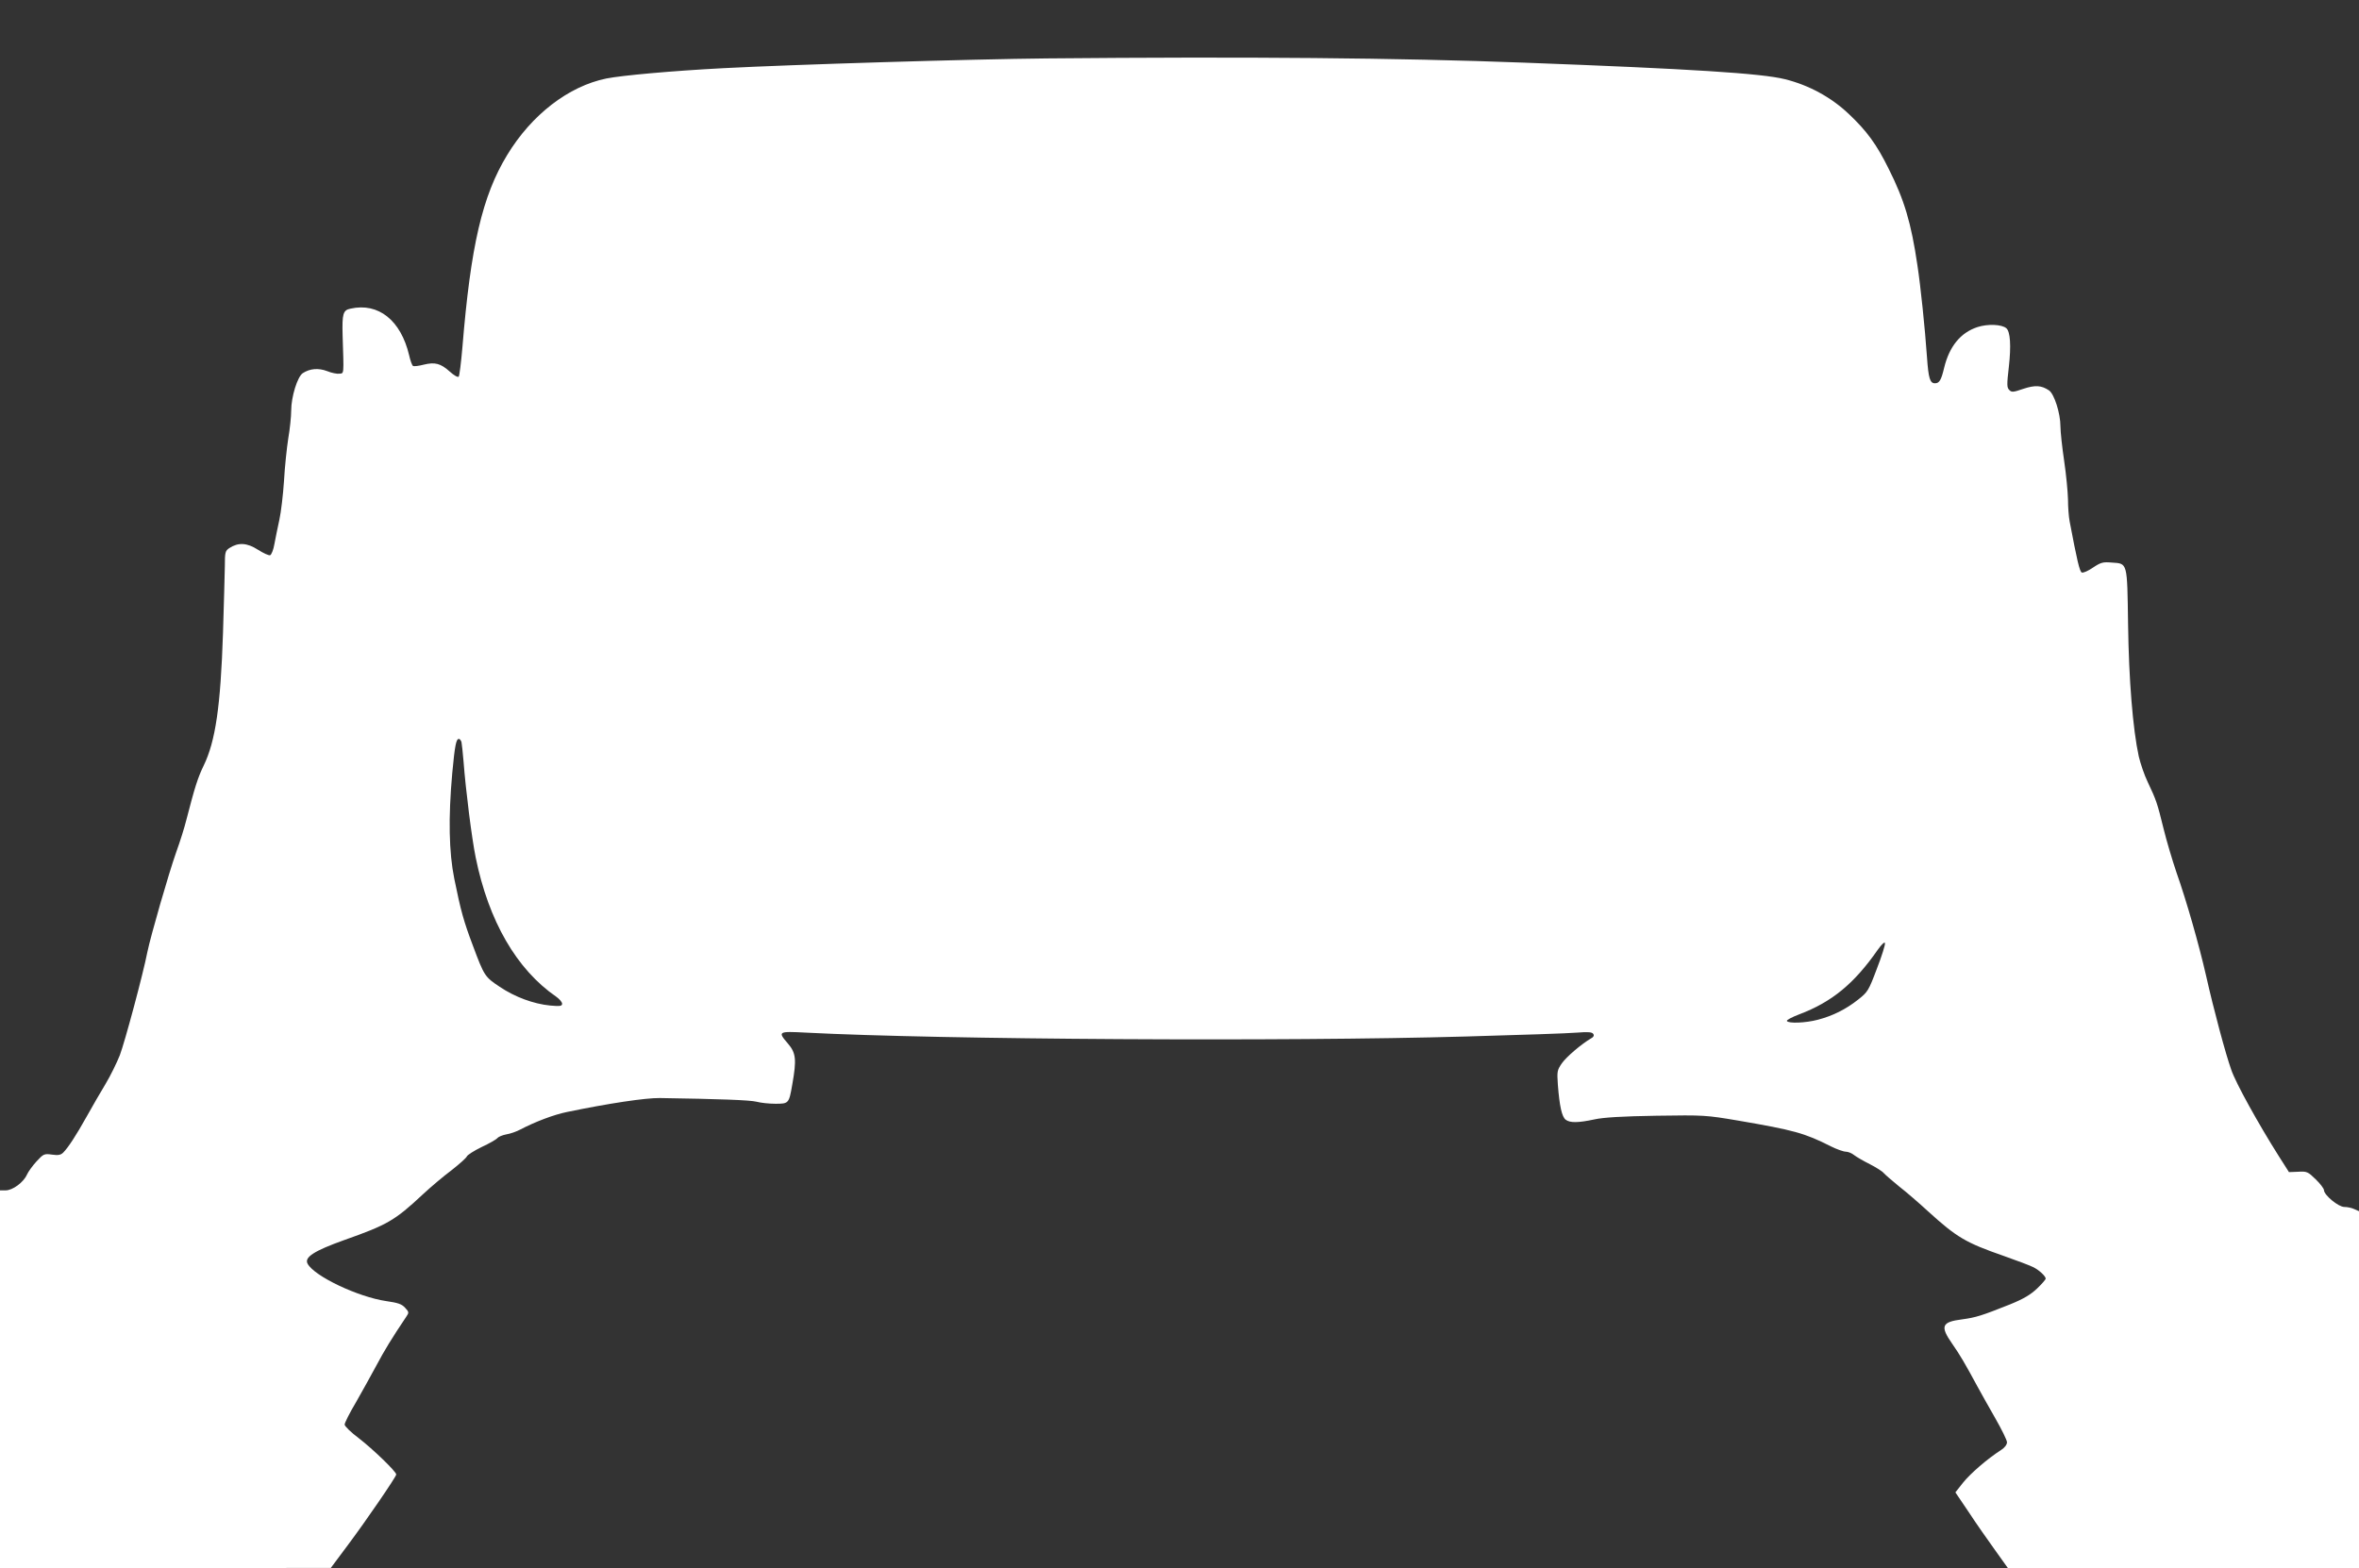 <?xml version="1.0" standalone="no"?>
<!DOCTYPE svg PUBLIC "-//W3C//DTD SVG 20010904//EN"
 "http://www.w3.org/TR/2001/REC-SVG-20010904/DTD/svg10.dtd">
<svg version="1.0" xmlns="http://www.w3.org/2000/svg"
 width="1280pt" height="851pt" viewBox="0 0 1280 851"
 preserveAspectRatio="xMidYMid meet">
<rect x="0" y="0" width="1280" height="851" fill="#333333" stroke="none"/>
<g transform="translate(0,851) scale(0.1,-0.1)"
fill="#ffffff" stroke="none">
<path d="M5680 8193 c-411 -4 -1373 -33 -1755 -53 -284 -15 -548 -39 -635 -56
-205 -42 -405 -196 -538 -415 -135 -222 -198 -493 -243 -1044 -7 -82 -16 -154
-20 -159 -5 -5 -26 7 -48 27 -50 45 -81 53 -142 38 -27 -7 -52 -10 -58 -7 -5
3 -15 30 -21 58 -45 190 -167 287 -318 253 -41 -8 -46 -28 -43 -145 7 -218 8
-205 -17 -208 -12 -2 -43 4 -67 14 -48 18 -93 14 -132 -11 -29 -19 -63 -128
-63 -204 0 -31 -7 -99 -16 -151 -8 -52 -19 -156 -23 -230 -5 -75 -16 -169 -25
-210 -9 -41 -21 -100 -27 -132 -5 -31 -16 -58 -23 -61 -7 -3 -37 11 -67 30
-59 38 -106 40 -154 9 -23 -15 -25 -23 -25 -99 -1 -45 -5 -208 -10 -362 -13
-398 -41 -589 -105 -720 -32 -66 -48 -117 -94 -295 -10 -41 -35 -120 -55 -175
-41 -116 -138 -453 -156 -540 -24 -123 -123 -491 -150 -562 -16 -40 -50 -110
-77 -155 -28 -46 -74 -126 -103 -178 -57 -102 -100 -168 -127 -195 -13 -13
-27 -16 -61 -11 -42 6 -46 4 -84 -37 -21 -23 -45 -56 -52 -72 -18 -41 -77 -85
-115 -85 l-31 0 0 -1025 0 -1025 898 0 897 1 91 122 c99 132 264 373 264 385
0 16 -128 139 -202 196 -43 32 -78 66 -78 75 0 9 27 63 61 120 33 58 83 148
111 200 44 83 85 150 161 263 17 25 17 27 -5 51 -18 20 -39 27 -102 36 -152
22 -391 135 -427 203 -19 35 36 70 198 128 235 83 275 106 427 248 44 41 114
100 157 132 42 33 79 66 82 74 3 8 39 31 80 51 41 19 80 41 86 49 6 7 28 16
49 20 20 3 55 15 77 27 78 41 181 80 250 94 227 47 427 77 505 76 324 -5 490
-11 525 -20 22 -6 68 -11 102 -11 73 0 74 1 92 105 24 135 20 171 -24 222 -56
65 -53 67 98 59 734 -38 2603 -49 3582 -21 286 8 557 17 601 21 62 5 83 3 89
-7 6 -8 2 -17 -10 -23 -56 -33 -135 -101 -160 -136 -26 -38 -27 -44 -22 -117
9 -117 22 -175 43 -190 23 -17 66 -17 155 2 49 11 153 17 337 20 259 4 269 3
441 -26 304 -52 363 -68 505 -140 32 -16 69 -29 81 -29 12 0 33 -8 46 -19 13
-10 51 -32 85 -49 33 -17 67 -38 75 -48 8 -9 46 -42 84 -73 39 -30 109 -91
157 -135 155 -141 204 -170 408 -241 74 -26 148 -54 163 -62 32 -16 67 -49 67
-62 0 -5 -21 -29 -47 -54 -35 -33 -73 -56 -147 -86 -153 -61 -185 -71 -259
-81 -112 -14 -121 -37 -54 -133 42 -60 70 -108 137 -232 18 -33 61 -110 96
-171 35 -61 64 -120 64 -131 0 -13 -13 -30 -32 -42 -75 -48 -168 -129 -207
-178 l-41 -52 73 -108 c39 -60 104 -152 142 -205 l70 -98 953 0 952 0 0 968 0
969 -25 11 c-14 7 -39 12 -55 12 -32 0 -110 65 -110 91 0 8 -20 35 -45 59 -42
41 -48 44 -95 41 l-50 -2 -56 88 c-110 174 -233 396 -257 467 -31 87 -95 325
-137 512 -39 170 -105 402 -161 561 -22 65 -54 172 -70 238 -33 134 -38 151
-85 250 -19 39 -40 102 -49 140 -32 147 -54 415 -58 718 -5 340 -2 328 -89
334 -47 4 -59 1 -101 -27 -26 -18 -53 -30 -61 -27 -12 5 -26 66 -66 277 -5 25
-9 79 -9 120 -1 41 -10 136 -21 210 -11 74 -20 158 -20 186 0 71 -34 178 -63
196 -41 27 -74 29 -138 8 -55 -19 -64 -20 -77 -6 -13 13 -13 29 -2 125 13 115
8 192 -14 210 -25 21 -101 24 -156 6 -92 -30 -153 -105 -181 -221 -16 -67 -26
-84 -50 -84 -27 0 -35 27 -43 140 -11 159 -35 389 -52 500 -34 231 -71 355
-156 524 -65 132 -119 206 -218 299 -94 89 -215 155 -344 187 -127 32 -509 56
-1416 90 -683 26 -1501 33 -2590 23z m-3176 -3710 c2 -10 7 -56 11 -103 12
-159 45 -420 66 -523 70 -345 222 -608 437 -756 17 -12 32 -29 32 -38 0 -13
-10 -15 -65 -10 -90 9 -191 46 -274 102 -80 53 -84 59 -145 223 -50 132 -66
190 -101 363 -29 144 -33 330 -11 574 14 150 21 185 36 185 5 0 11 -8 14 -17z
m7680 -1230 c-45 -120 -50 -127 -102 -168 -67 -53 -138 -88 -218 -109 -68 -18
-160 -21 -168 -7 -4 5 27 21 66 36 178 67 299 167 427 351 21 29 36 44 39 36
2 -8 -17 -70 -44 -139z"/>
</g>
</svg>
